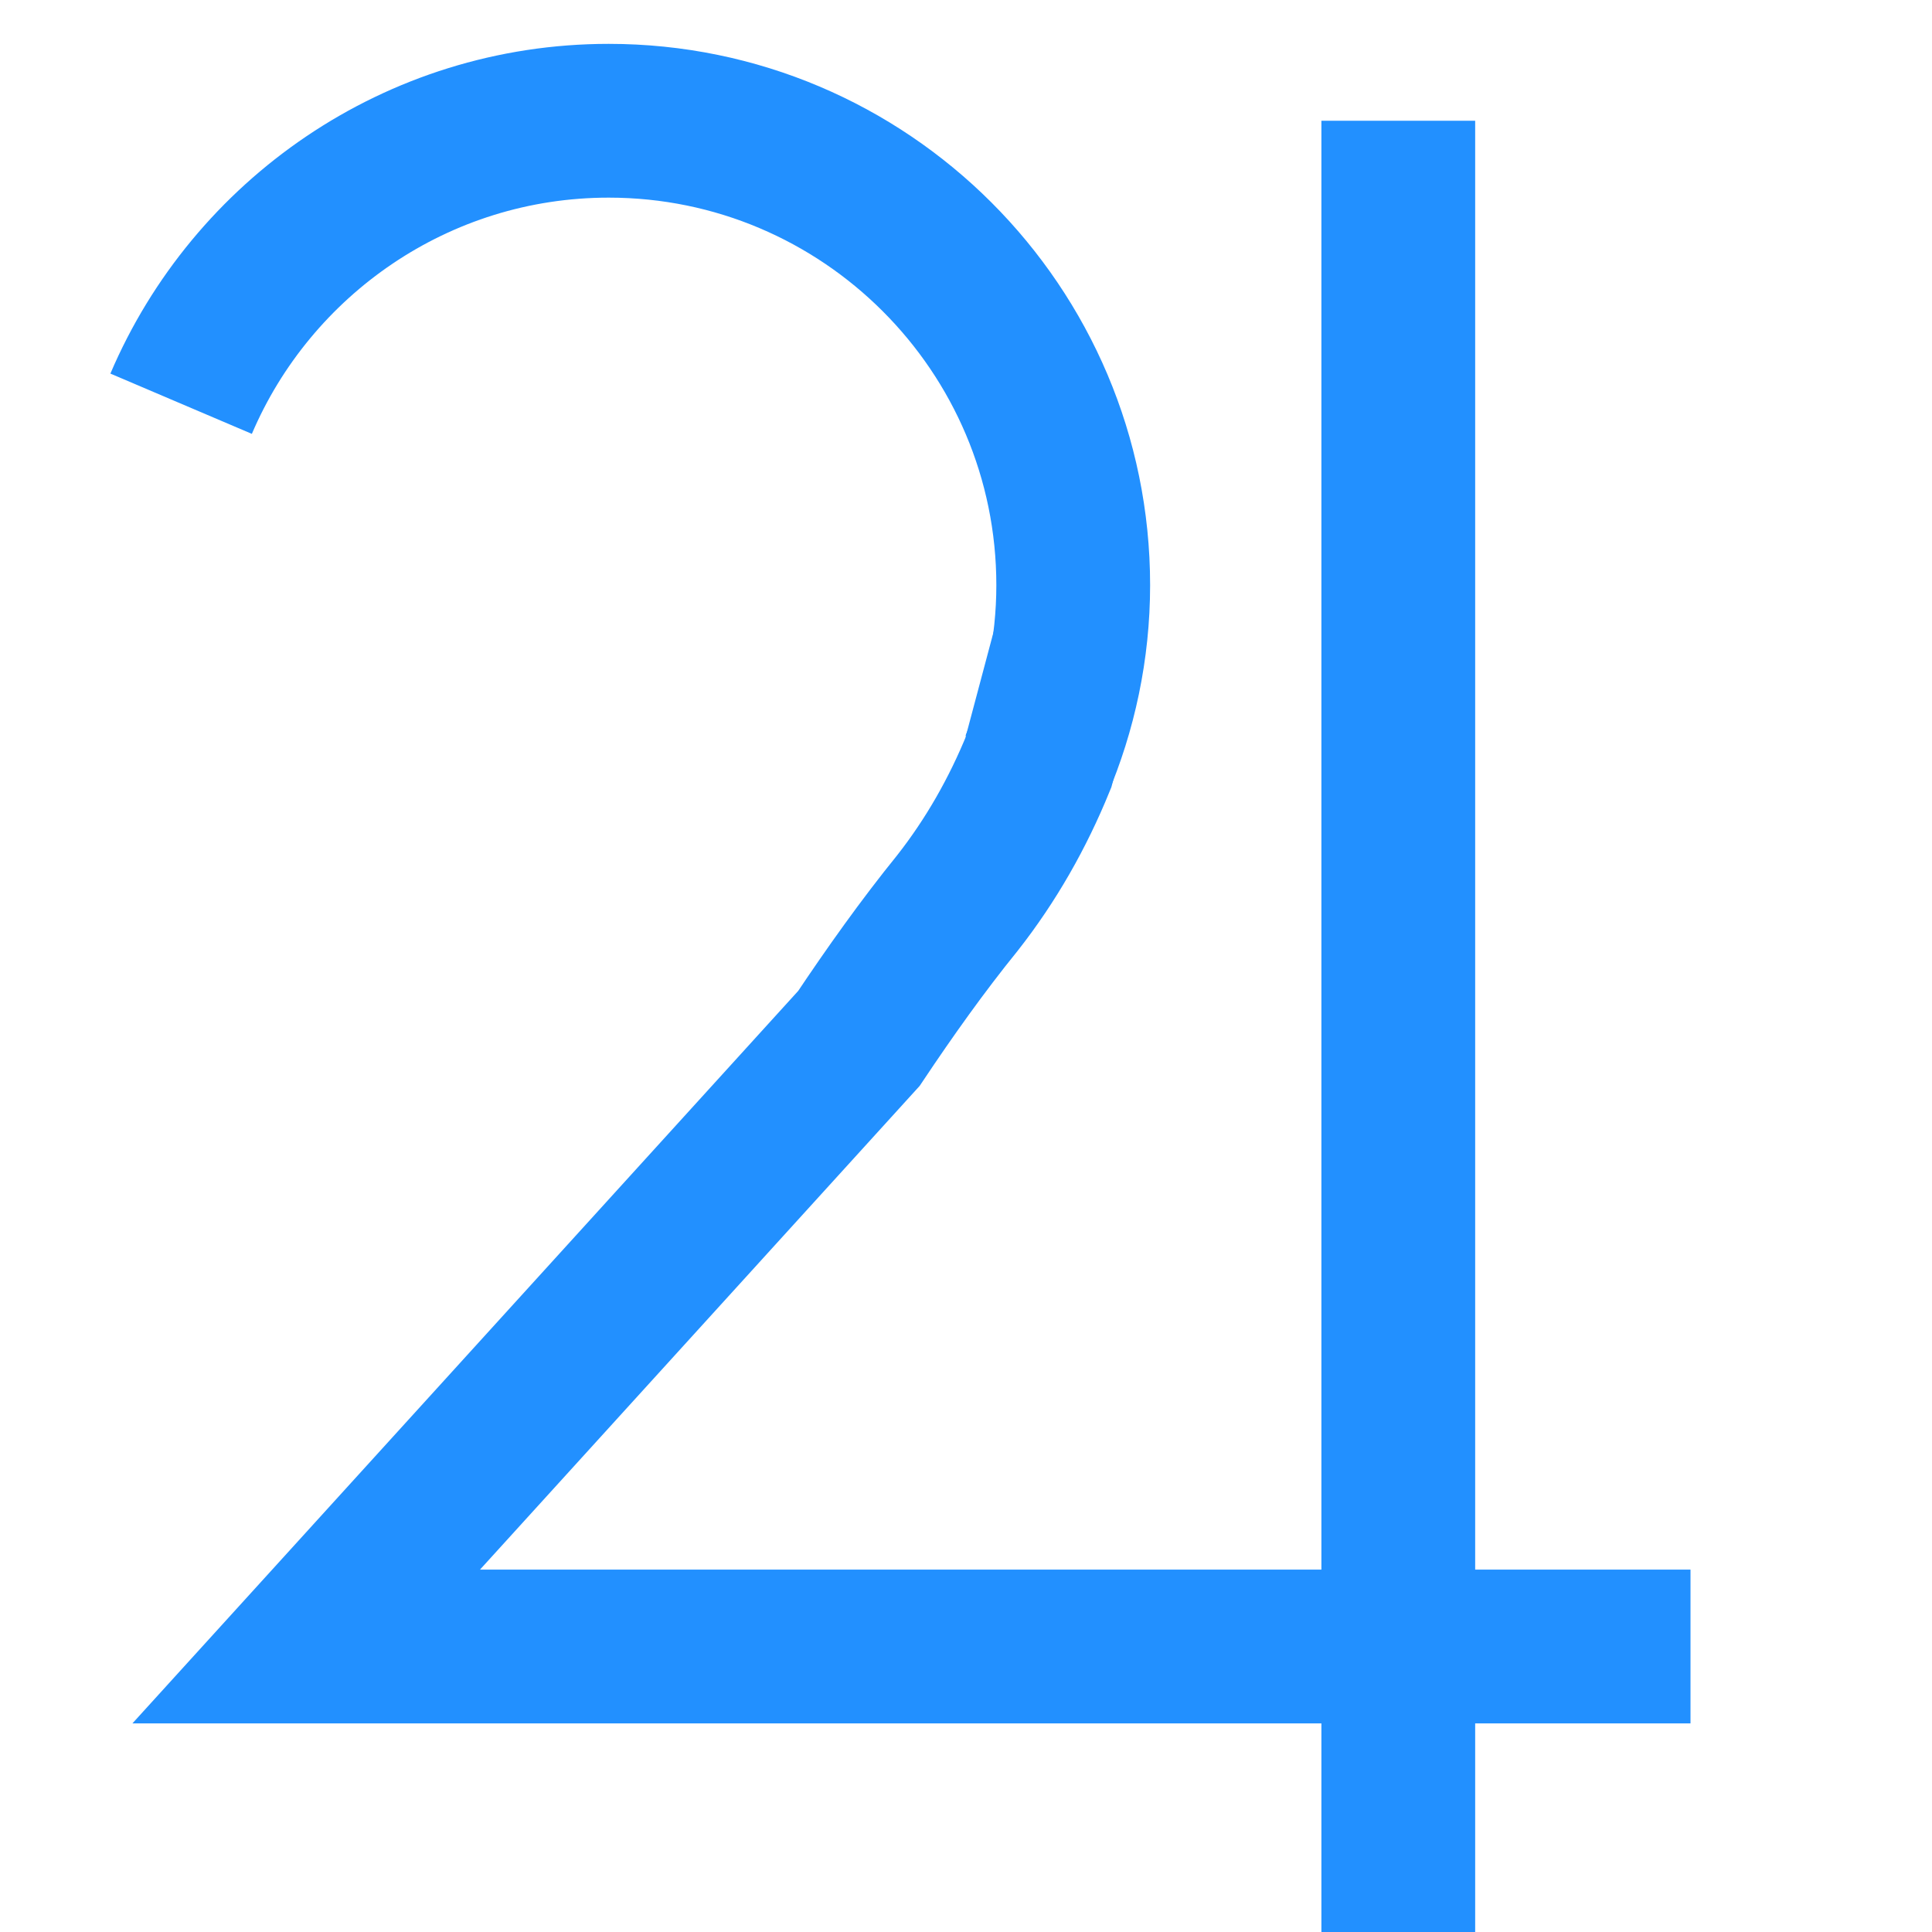 <?xml version="1.0" encoding="UTF-8"?> <svg xmlns="http://www.w3.org/2000/svg" xmlns:xlink="http://www.w3.org/1999/xlink" xmlns:svgjs="http://svgjs.com/svgjs" version="1.1" width="32" height="32"><svg xmlns="http://www.w3.org/2000/svg" width="32" height="32" viewBox="0 0 32 32" fill="none"><g clip-path="url(#clip0_4743_71)"><path d="M23.16 2V33.249" stroke="#2290FF" stroke-width="2.547" stroke-miterlimit="10"></path><path d="M28 27.271H5.072L14.226 17.2C14.736 16.436 15.279 15.671 15.857 14.958C16.417 14.245 16.859 13.464 17.198 12.632L17.691 10.78" stroke="#2290FF" stroke-width="2.547" stroke-miterlimit="10"></path><path d="M3 6.687C4.172 3.936 6.906 2 10.082 2C14.328 2 17.776 5.448 17.776 9.693C17.776 10.746 17.555 11.765 17.164 12.682" stroke="#2290FF" stroke-width="2.547" stroke-miterlimit="10"></path></g><defs><clipPath id="SvgjsClipPath1000"><rect width="32" height="32" fill="white"></rect></clipPath></defs></svg><style>@media (prefers-color-scheme: light) { :root { filter: none; } } </style></svg> 